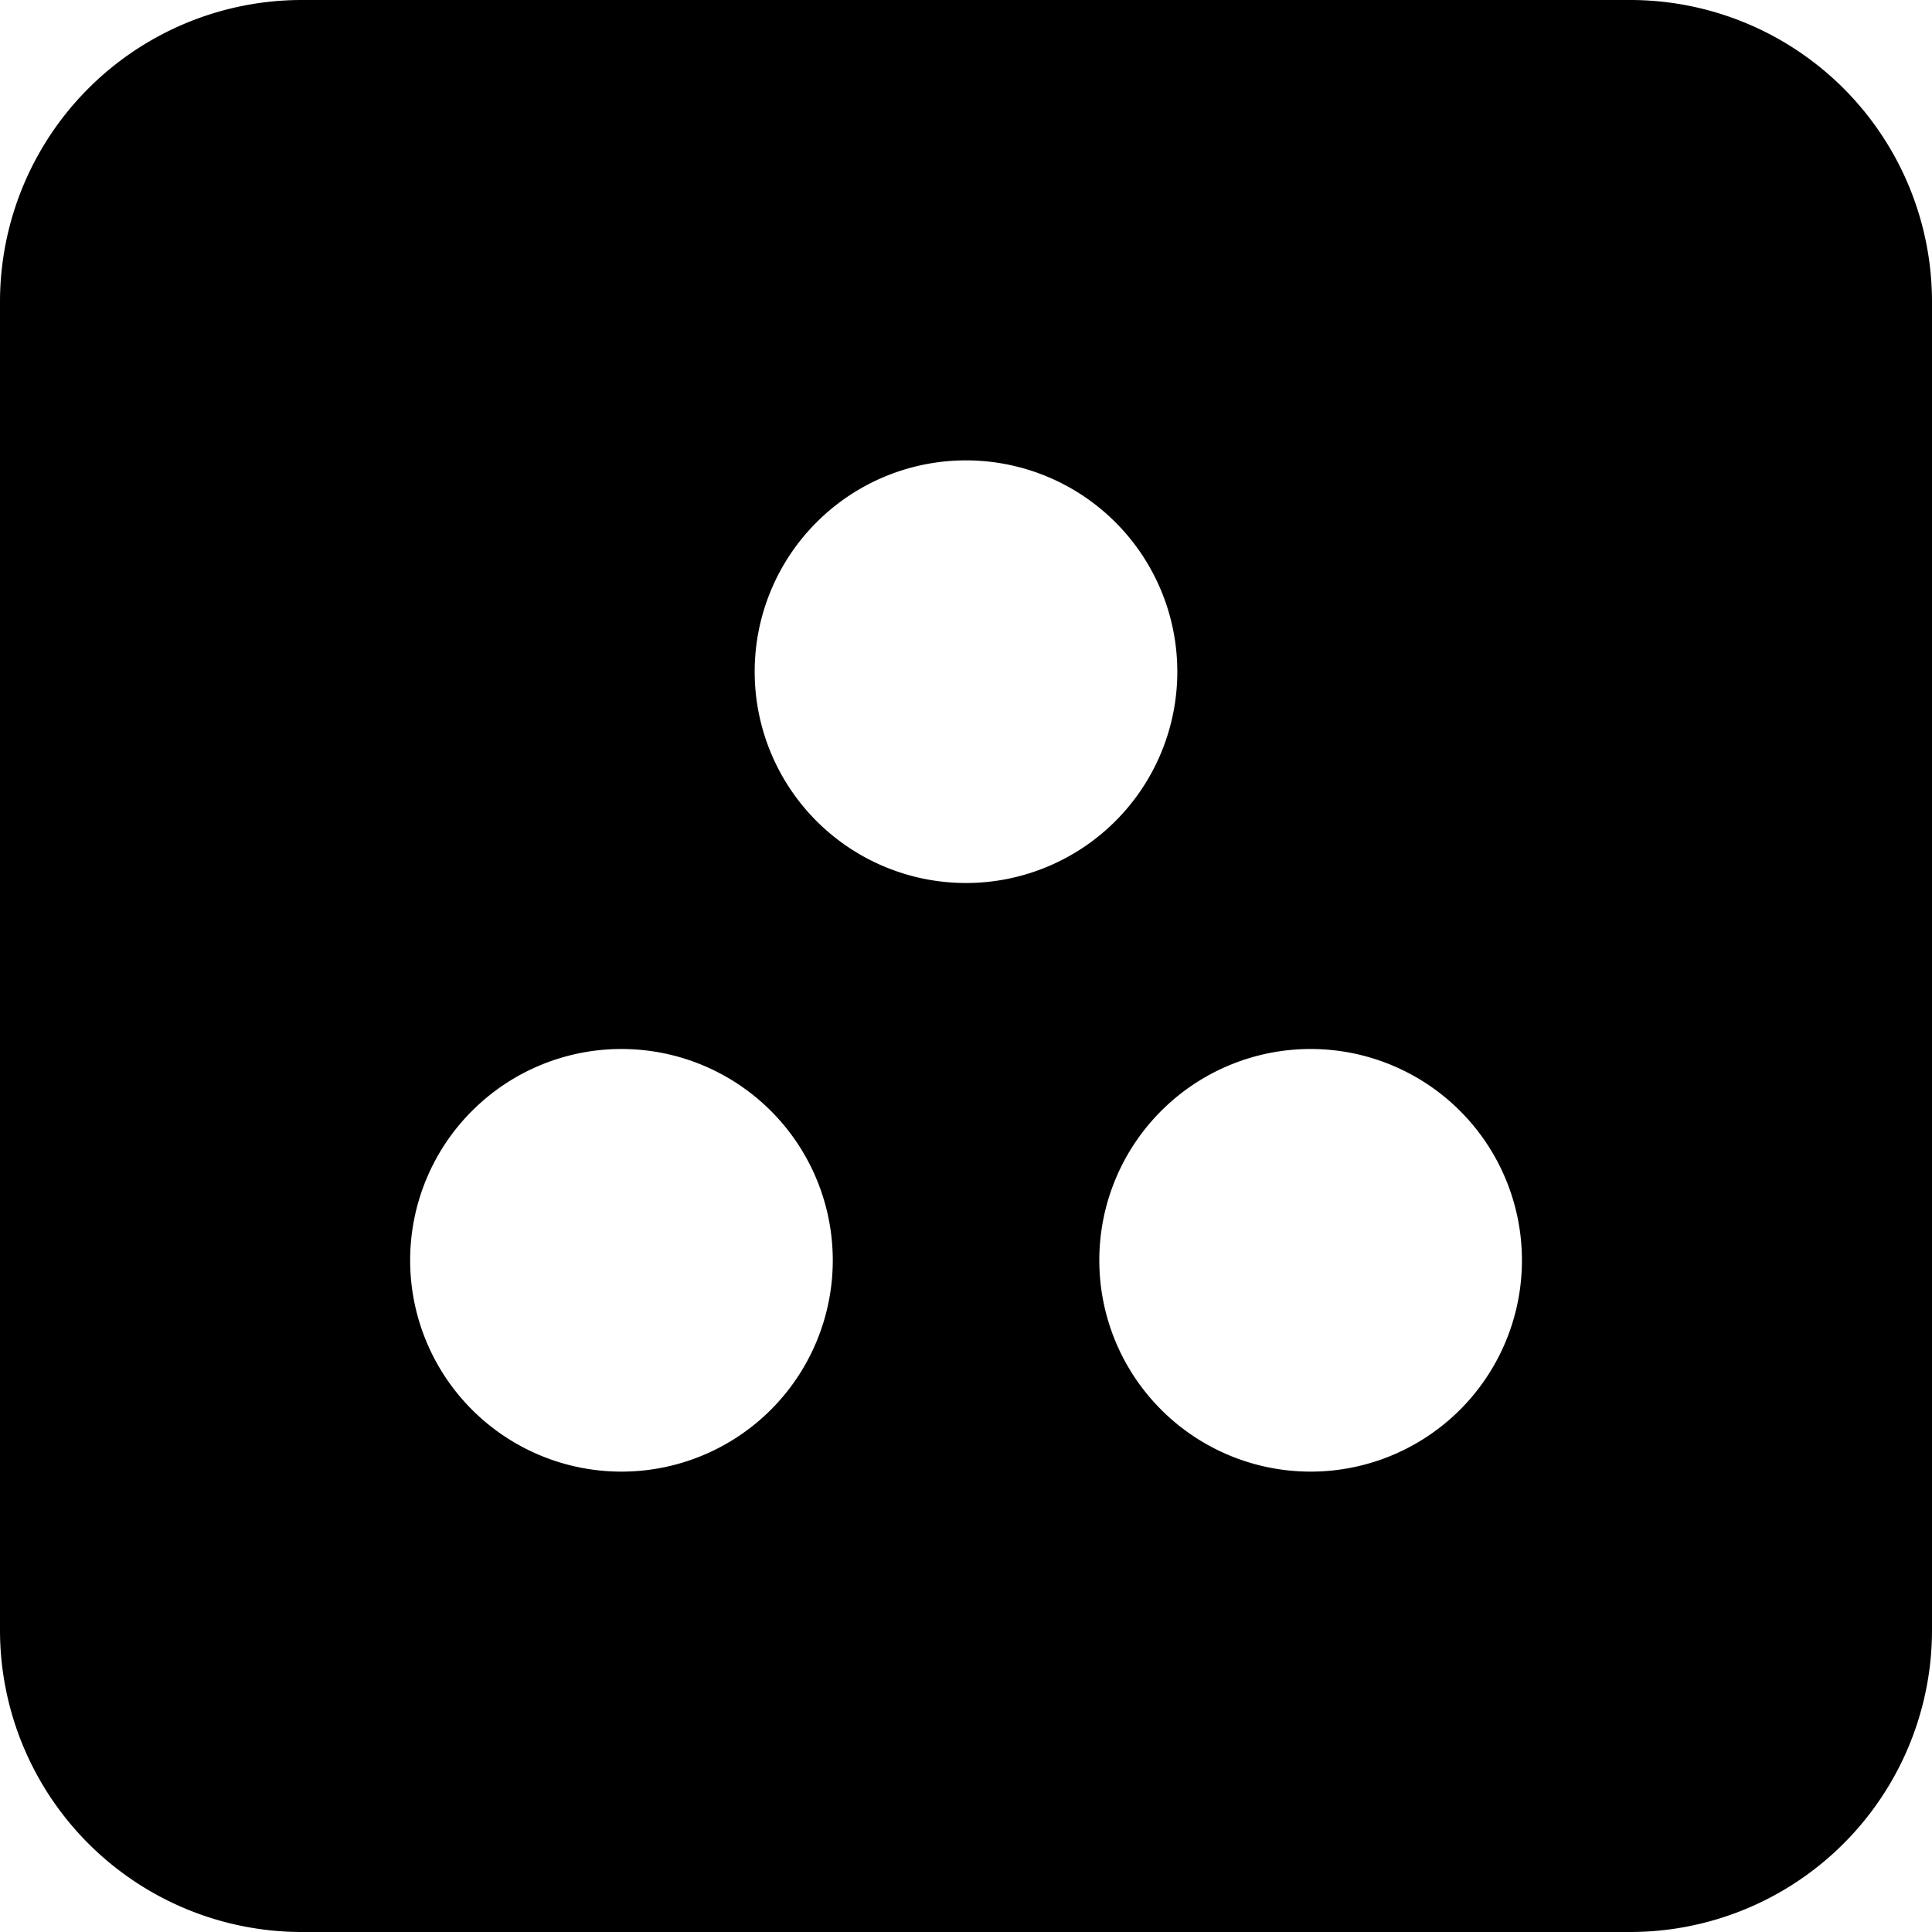 <svg xmlns="http://www.w3.org/2000/svg" fill="none" viewBox="0 0 24 24"><path fill="#000000" fill-rule="evenodd" d="M0 3.75A3.75 3.75 0 0 1 3.75 0h16.5A3.75 3.75 0 0 1 24 3.75v16.5A3.75 3.75 0 0 1 20.25 24H3.75A3.75 3.75 0 0 1 0 20.25V3.75Zm9.375 4.594a2.625 2.625 0 1 1 5.25 0 2.625 2.625 0 0 1 -5.25 0Zm4.281 7.312a2.625 2.625 0 1 1 5.25 0 2.625 2.625 0 0 1 -5.25 0ZM7.72 13.031a2.625 2.625 0 1 0 0 5.25 2.625 2.625 0 0 0 0 -5.25Z" clip-rule="evenodd" stroke-width="1"></path></svg>